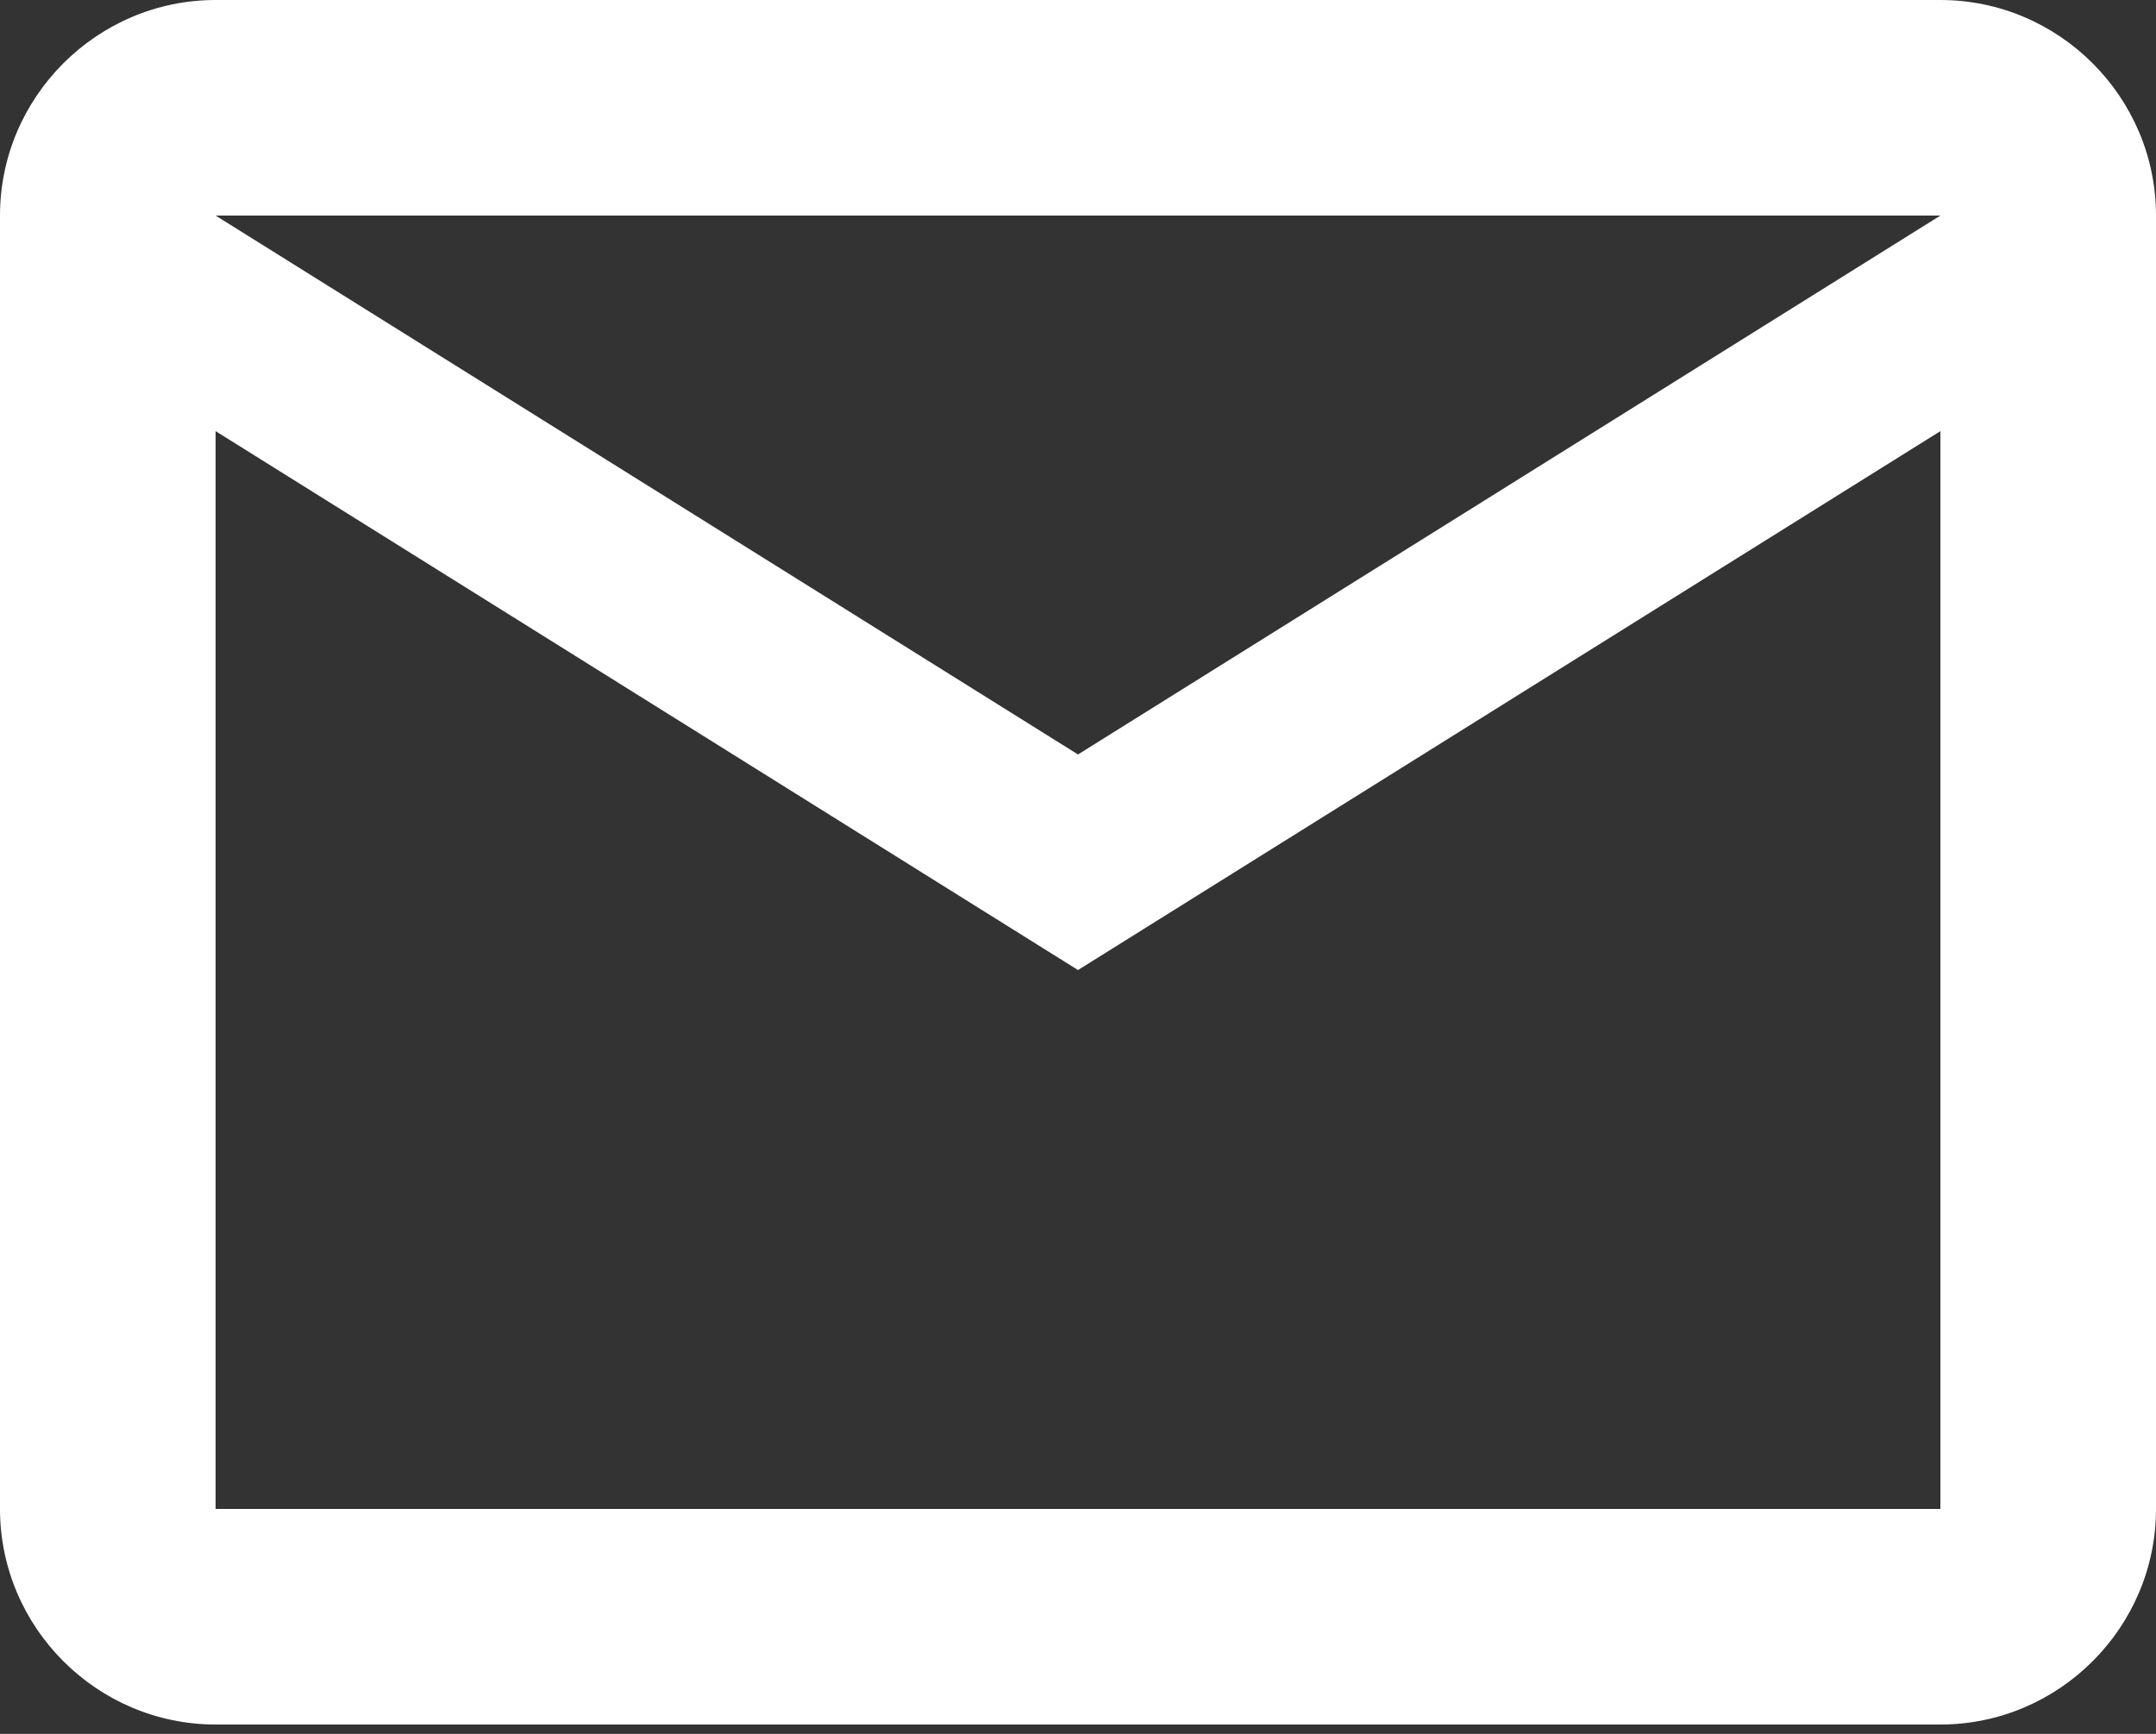 <svg width="46" height="37" viewBox="0 0 46 37" fill="none" xmlns="http://www.w3.org/2000/svg">
<rect x="0" y="0" width="46" height="37" fill="#333333" stroke="none"/>
<path d="M46 4.6C46 2.07 43.93 -7.68096e-06 41.4 -7.2386e-06L4.6 -8.04289e-07C2.07 -3.6193e-07 3.6193e-07 2.07 8.0429e-07 4.6L5.63003e-06 32.2C6.07239e-06 34.73 2.07 36.8 4.6 36.8L41.4 36.8C43.93 36.8 46 34.73 46 32.2L46 4.6ZM41.4 4.6L23 16.1L4.6 4.6L41.4 4.6ZM41.4 32.2L4.6 32.2L4.6 9.2L23 20.7L41.4 9.2L41.4 32.2Z" fill="white"/>
</svg>
